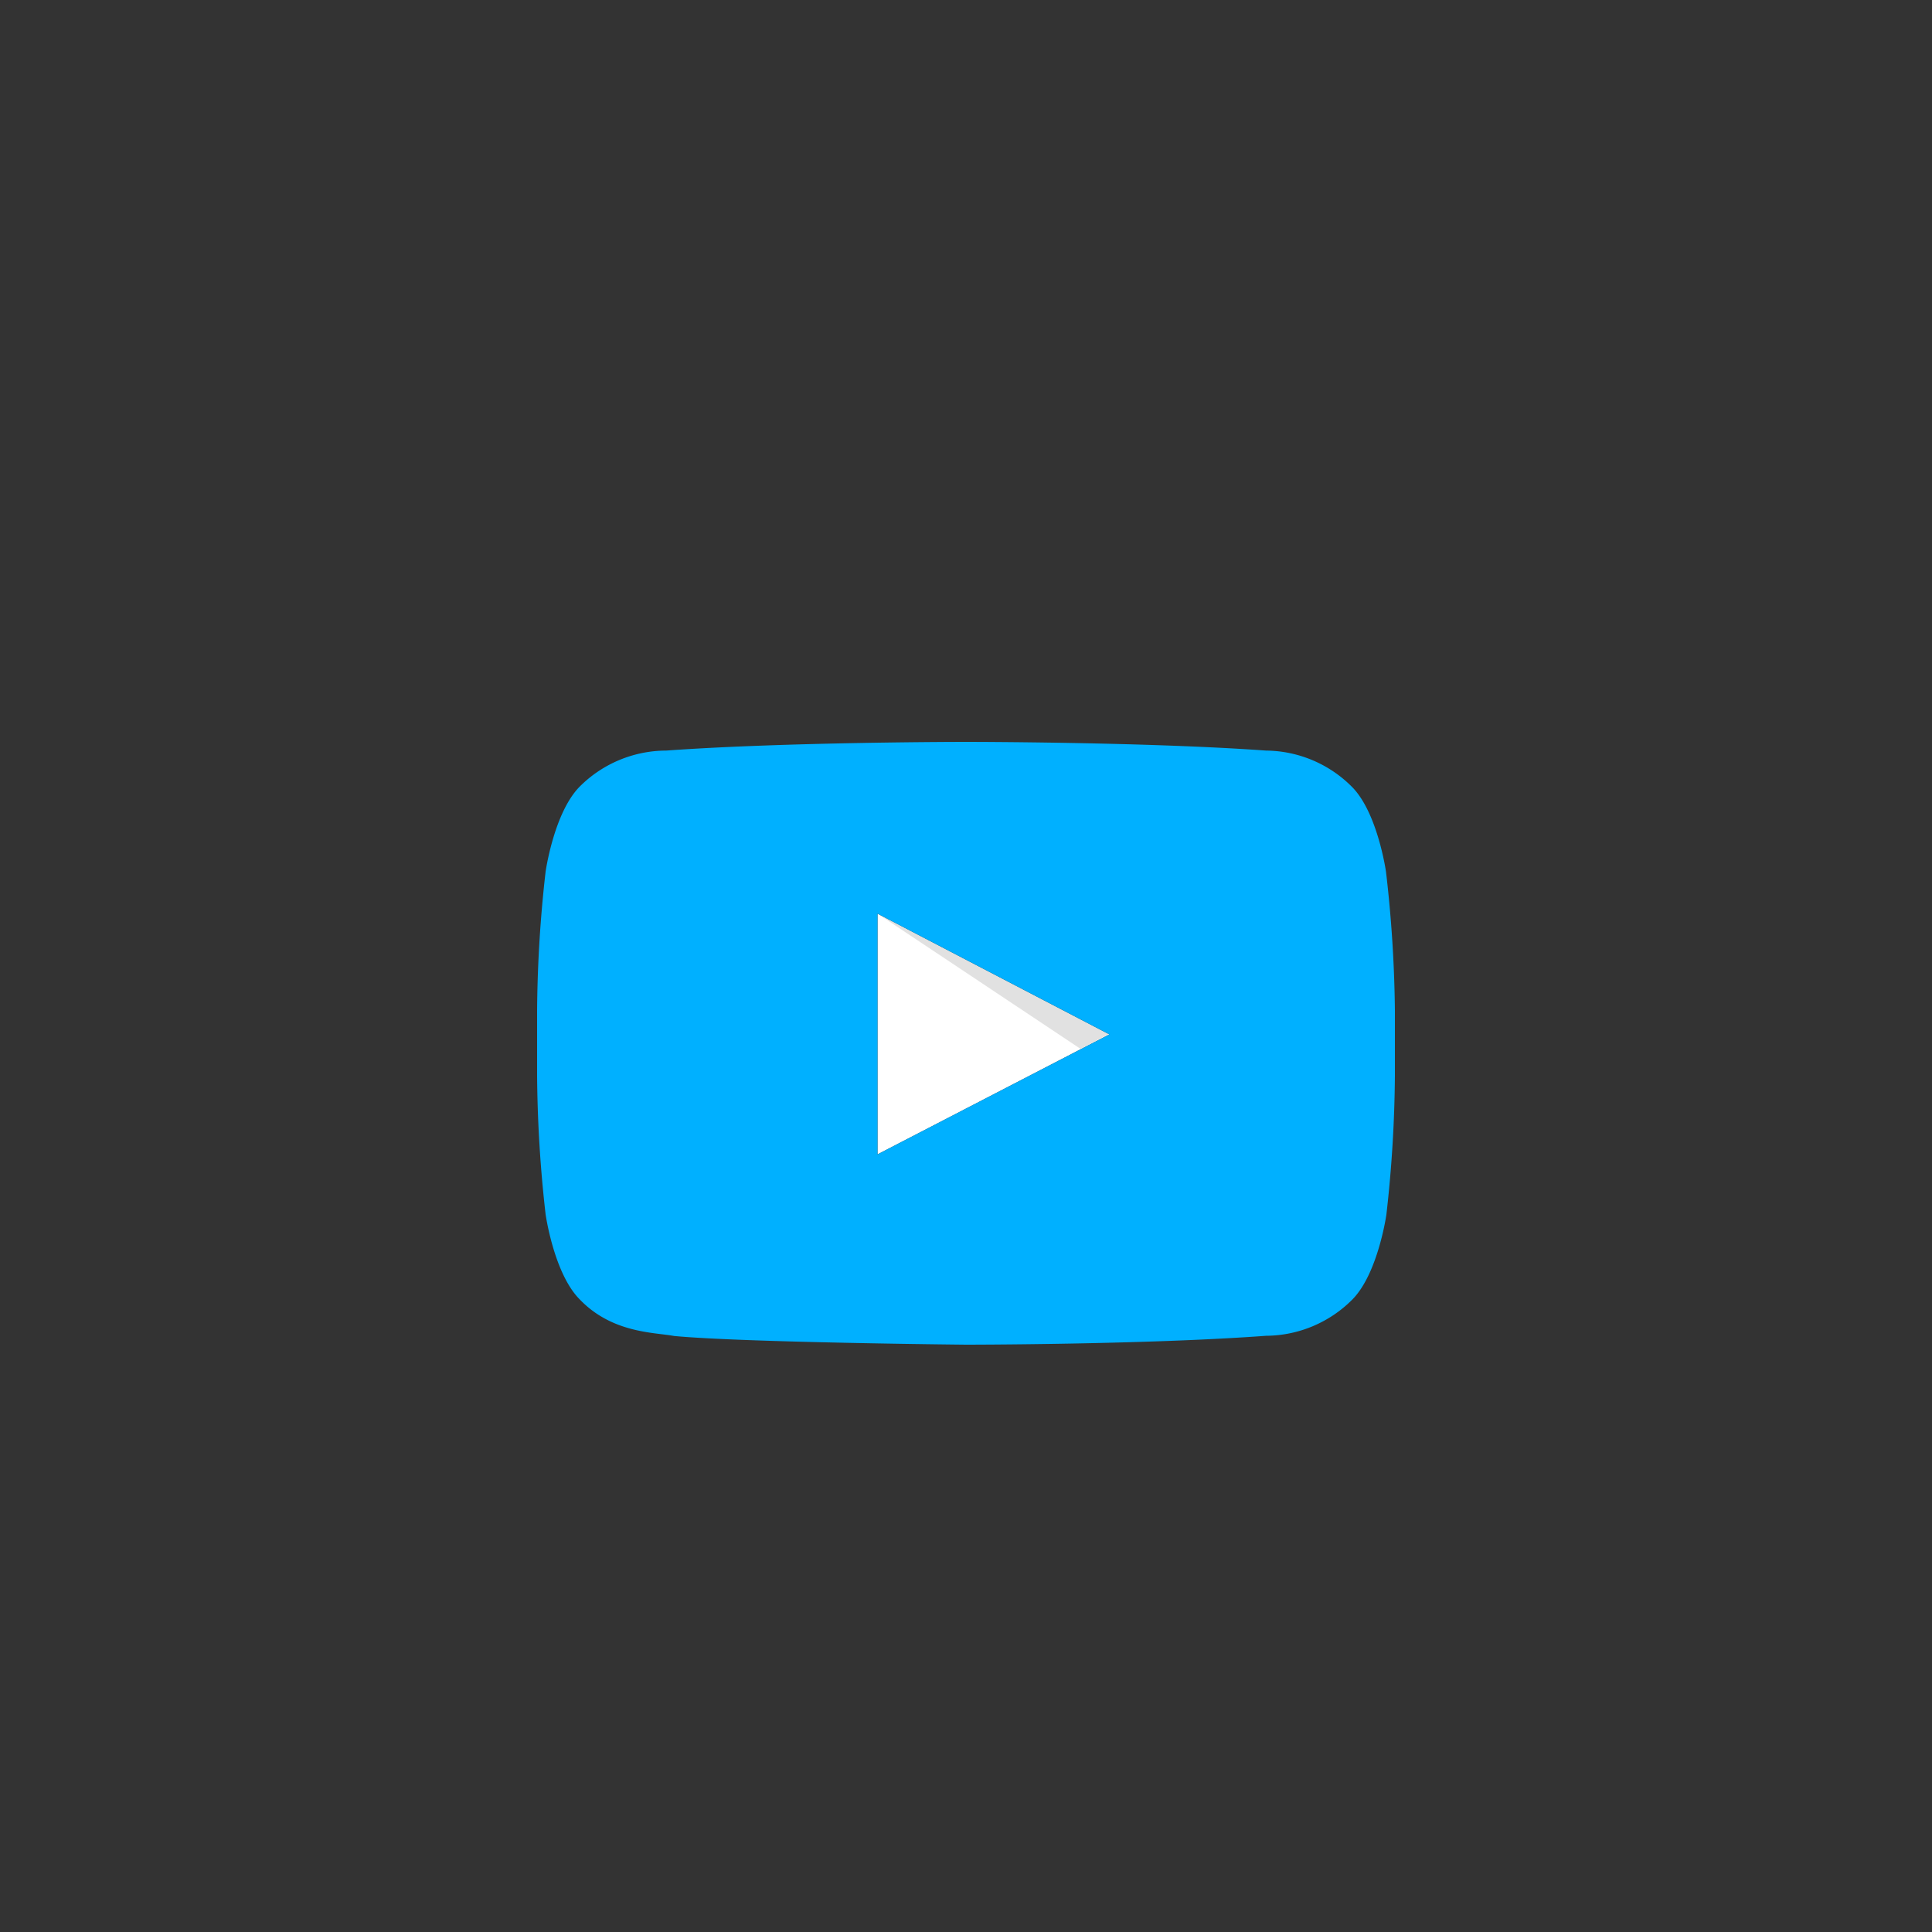 <svg id="Layer_1" data-name="Layer 1" xmlns="http://www.w3.org/2000/svg" viewBox="0 0 100 100"><rect x="0" y="0" width="100" height="100" fill="#333333" stroke="none"/><defs><style>.cls-1{fill:#fff;}.cls-2{fill-rule:evenodd;opacity:0.12;}.cls-3{fill:#00b0ff;}</style></defs><title>icons</title><path id="Triangle" class="cls-1" d="M45.42,59.75l12-6.21-12-6.25V59.75Z"/><path id="The_Sharpness" data-name="The Sharpness" class="cls-2" d="M45.42,47.29l10.51,7,1.47-.77Z"/><g id="Lozenge"><path class="cls-3" d="M71.74,45.13s-0.43-3.06-1.76-4.4a6.35,6.35,0,0,0-4.45-1.88C59.32,38.4,50,38.4,50,38.4h0s-9.31,0-15.52.45A6.35,6.35,0,0,0,30,40.72c-1.33,1.35-1.76,4.4-1.76,4.4a67.1,67.1,0,0,0-.44,7.18v3.37a67.09,67.09,0,0,0,.44,7.18s0.43,3.06,1.76,4.4c1.69,1.77,3.9,1.71,4.89,1.9C38.47,69.49,50,69.6,50,69.6s9.32,0,15.53-.46A6.35,6.35,0,0,0,70,67.26c1.33-1.35,1.76-4.4,1.76-4.4a67.19,67.19,0,0,0,.44-7.18V52.31A67.19,67.19,0,0,0,71.74,45.13ZM45.42,59.75V47.29l12,6.25Z"/></g></svg>